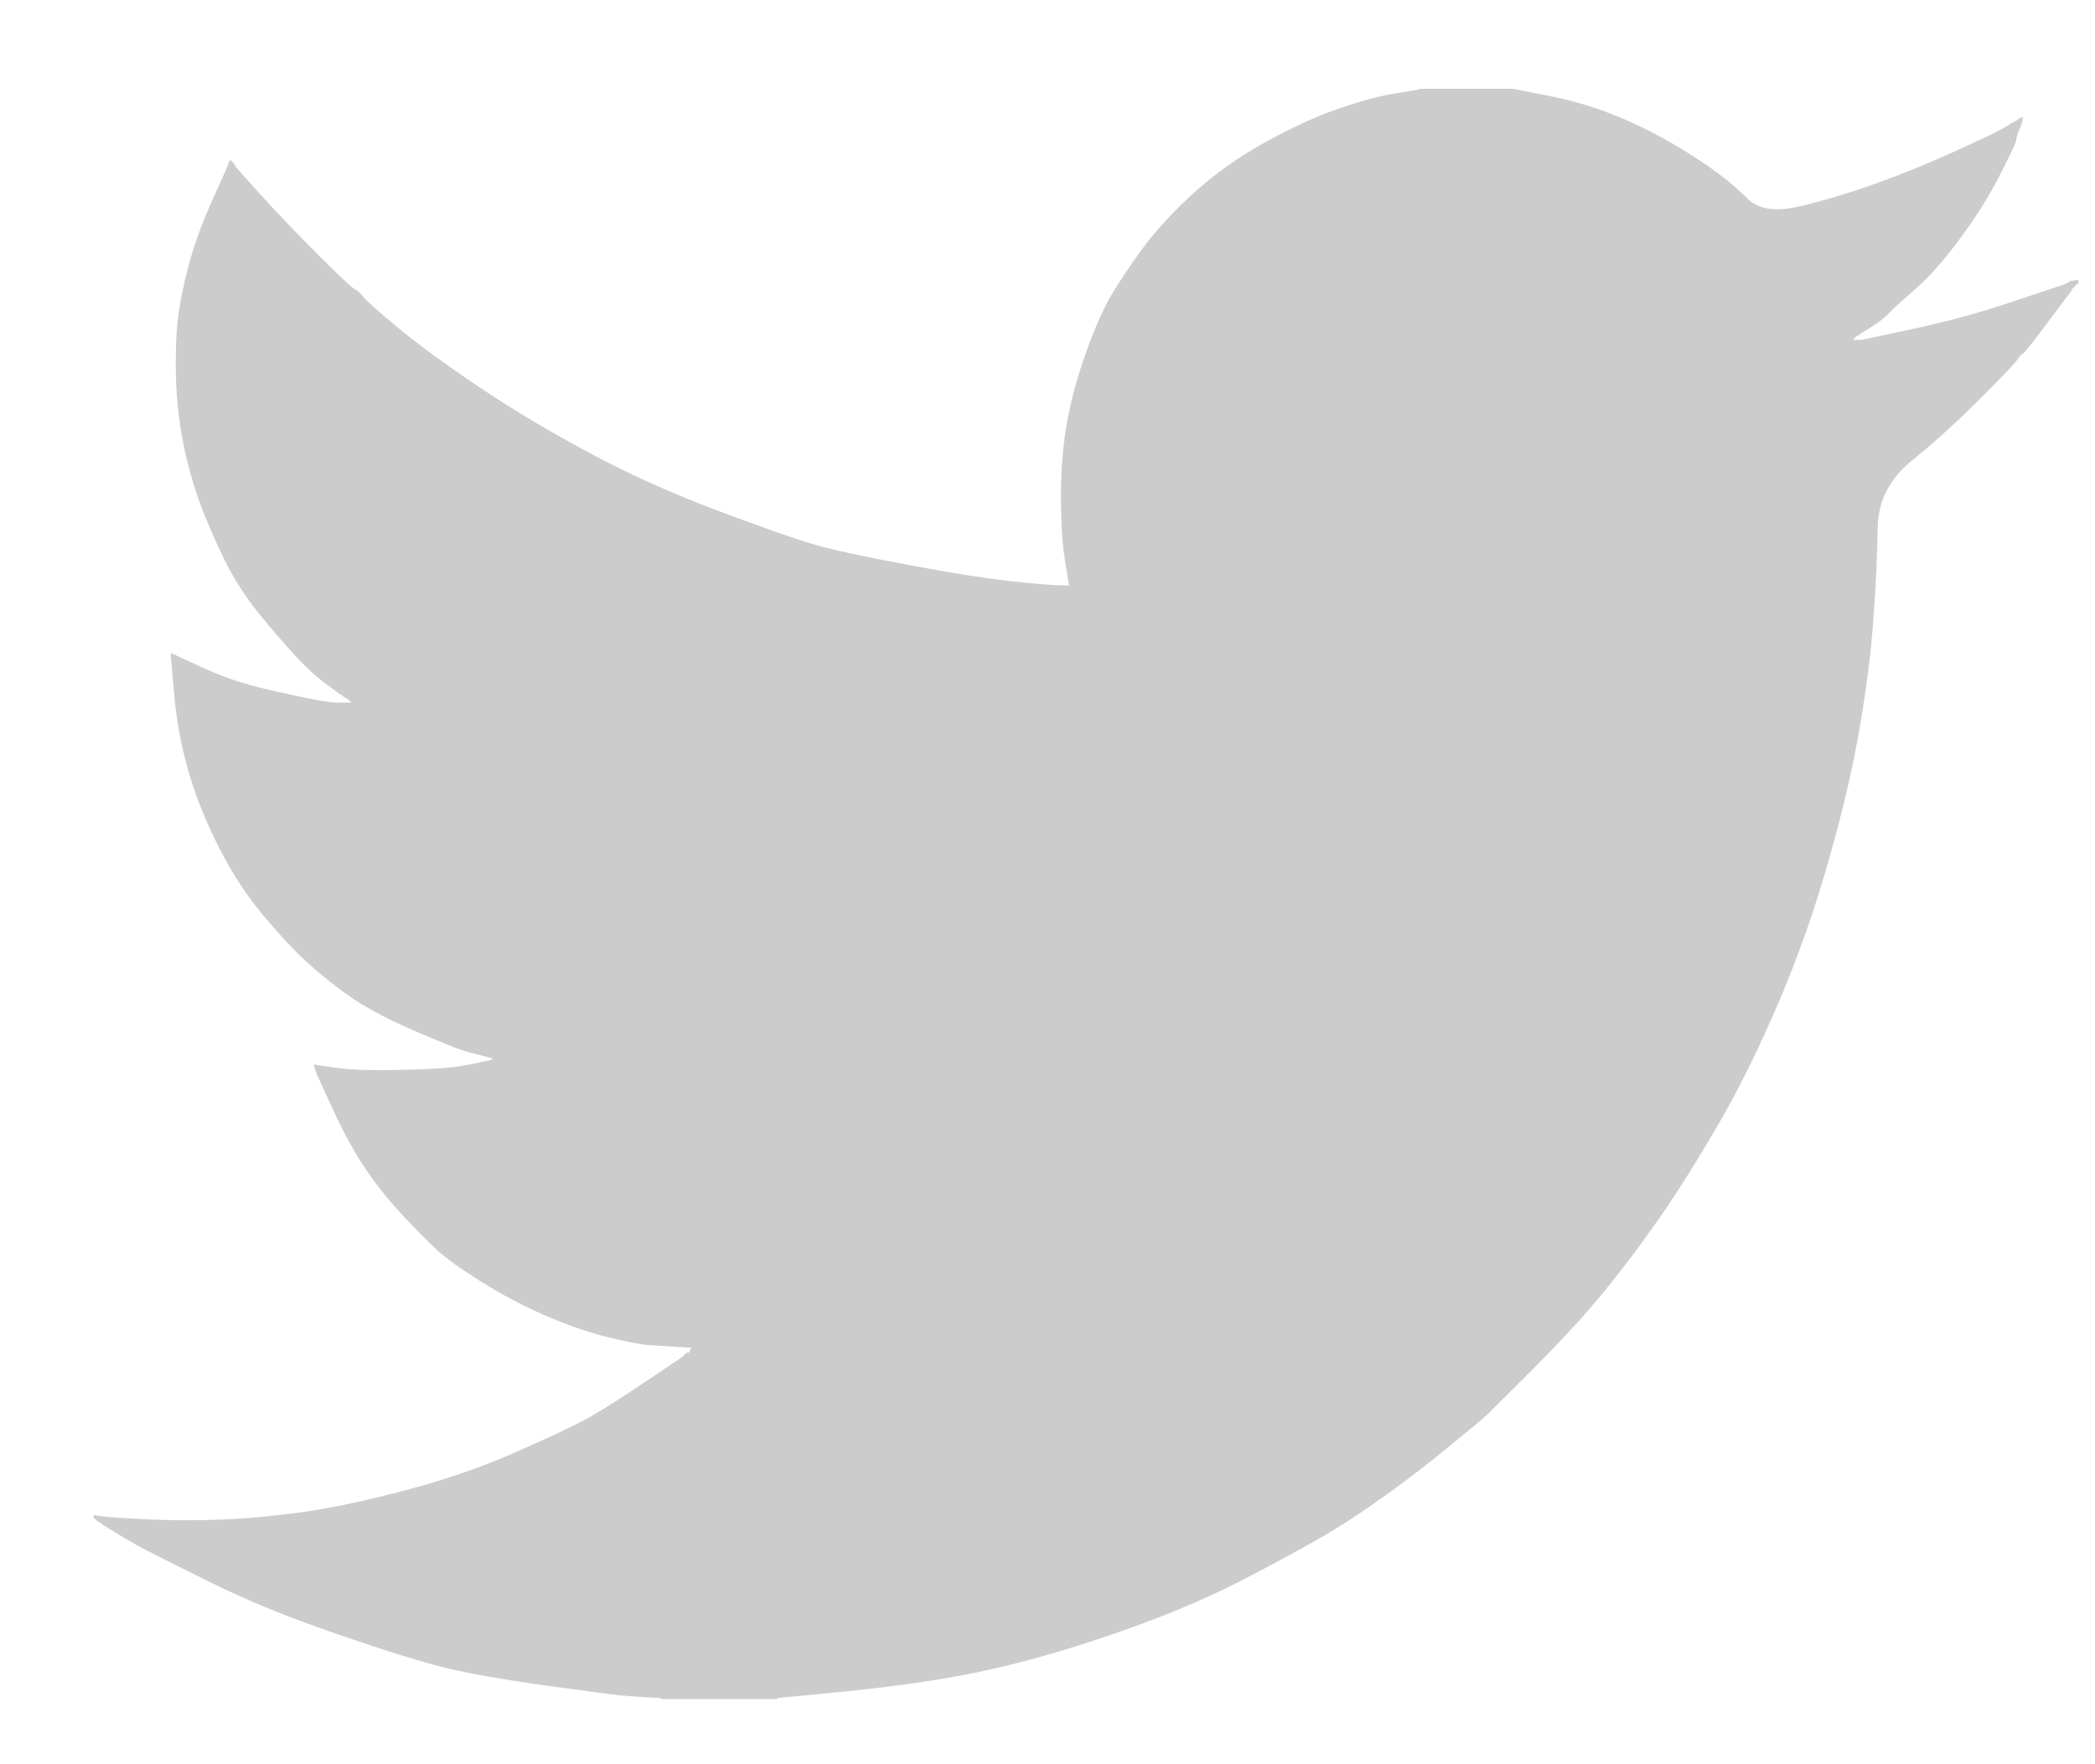 <svg width="19" height="16" viewBox="0 0 19 16" fill="none" xmlns="http://www.w3.org/2000/svg">
<g clip-path="url(#clip0_261_757)">
<path d="M12.877 0.808V0.805H13.721L14.029 0.866C14.235 0.906 14.421 0.959 14.589 1.024C14.757 1.088 14.919 1.164 15.076 1.25C15.233 1.337 15.375 1.425 15.503 1.515C15.629 1.603 15.743 1.697 15.844 1.797C15.943 1.897 16.099 1.923 16.309 1.874C16.52 1.826 16.748 1.758 16.991 1.672C17.235 1.585 17.475 1.488 17.713 1.38C17.951 1.272 18.096 1.203 18.148 1.174C18.199 1.144 18.226 1.128 18.23 1.126L18.233 1.121L18.249 1.113L18.265 1.105L18.282 1.096L18.298 1.088L18.301 1.083L18.306 1.08L18.311 1.077L18.314 1.072L18.33 1.067L18.346 1.064L18.343 1.088L18.338 1.113L18.33 1.137L18.322 1.161L18.314 1.177L18.306 1.194L18.298 1.218C18.292 1.234 18.287 1.256 18.282 1.283C18.276 1.31 18.225 1.418 18.127 1.607C18.03 1.796 17.908 1.988 17.762 2.182C17.616 2.377 17.485 2.524 17.369 2.623C17.253 2.724 17.175 2.794 17.137 2.834C17.099 2.875 17.053 2.913 16.999 2.947L16.918 3.001L16.902 3.009L16.886 3.017L16.882 3.022L16.878 3.025L16.873 3.028L16.869 3.033L16.853 3.041L16.837 3.05L16.834 3.054L16.829 3.058L16.824 3.061L16.821 3.066L16.817 3.071L16.813 3.074L16.808 3.077L16.805 3.082H16.886L17.34 2.985C17.643 2.92 17.933 2.842 18.209 2.75L18.647 2.604L18.695 2.588L18.72 2.58L18.736 2.571L18.752 2.563L18.768 2.555L18.785 2.547L18.817 2.542L18.85 2.539V2.571L18.841 2.575L18.833 2.58L18.83 2.584L18.825 2.588L18.82 2.591L18.817 2.596L18.814 2.601L18.809 2.604L18.804 2.607L18.801 2.612L18.798 2.617L18.793 2.62L18.785 2.636L18.777 2.652L18.772 2.656C18.77 2.659 18.701 2.751 18.566 2.931C18.43 3.113 18.357 3.205 18.346 3.207C18.336 3.21 18.32 3.226 18.301 3.255C18.283 3.286 18.168 3.406 17.957 3.617C17.746 3.828 17.539 4.015 17.337 4.179C17.134 4.345 17.031 4.548 17.029 4.789C17.025 5.029 17.013 5.3 16.991 5.602C16.97 5.905 16.929 6.232 16.869 6.583C16.81 6.934 16.718 7.331 16.593 7.774C16.469 8.217 16.318 8.65 16.139 9.071C15.96 9.492 15.774 9.871 15.579 10.206C15.384 10.54 15.206 10.824 15.043 11.056C14.881 11.289 14.716 11.508 14.548 11.713C14.381 11.918 14.169 12.149 13.912 12.407C13.655 12.663 13.514 12.803 13.49 12.828C13.465 12.852 13.359 12.941 13.172 13.094C12.986 13.248 12.786 13.403 12.572 13.557C12.358 13.711 12.162 13.839 11.984 13.942C11.805 14.044 11.59 14.162 11.338 14.293C11.087 14.426 10.815 14.549 10.523 14.663C10.231 14.776 9.923 14.882 9.598 14.979C9.273 15.076 8.96 15.152 8.657 15.206C8.354 15.26 8.01 15.306 7.626 15.344L7.05 15.4V15.409H5.995V15.4L5.857 15.392C5.765 15.387 5.689 15.381 5.63 15.376C5.57 15.371 5.346 15.341 4.956 15.287C4.566 15.233 4.261 15.179 4.039 15.125C3.817 15.071 3.487 14.968 3.049 14.817C2.611 14.666 2.236 14.513 1.924 14.358C1.614 14.205 1.419 14.107 1.34 14.066C1.262 14.026 1.174 13.977 1.077 13.917L0.931 13.828L0.928 13.823L0.923 13.82L0.918 13.817L0.915 13.812L0.898 13.804L0.882 13.796L0.879 13.791L0.874 13.788L0.869 13.784L0.866 13.78L0.863 13.775L0.858 13.771H0.85V13.739L0.866 13.742L0.882 13.747L0.955 13.755C1.004 13.761 1.136 13.769 1.353 13.78C1.569 13.79 1.799 13.79 2.043 13.78C2.286 13.769 2.535 13.744 2.789 13.707C3.043 13.669 3.344 13.604 3.69 13.512C4.036 13.42 4.354 13.311 4.644 13.185C4.933 13.057 5.139 12.962 5.261 12.899C5.382 12.838 5.567 12.723 5.816 12.556L6.19 12.305L6.193 12.3L6.198 12.296L6.203 12.293L6.206 12.288L6.209 12.284L6.214 12.28L6.219 12.277L6.222 12.272L6.238 12.267L6.254 12.264L6.258 12.248L6.263 12.232L6.267 12.228L6.271 12.223L6.141 12.215C6.054 12.21 5.97 12.205 5.889 12.199C5.808 12.194 5.681 12.169 5.508 12.126C5.335 12.083 5.148 12.018 4.948 11.932C4.748 11.845 4.553 11.743 4.364 11.624C4.174 11.505 4.037 11.406 3.953 11.327C3.87 11.249 3.761 11.139 3.628 10.996C3.496 10.853 3.382 10.705 3.284 10.554C3.187 10.403 3.094 10.228 3.005 10.03L2.87 9.736L2.862 9.711L2.854 9.687L2.849 9.671L2.846 9.654L2.87 9.658L2.895 9.663L3.073 9.687C3.192 9.703 3.379 9.709 3.633 9.703C3.887 9.698 4.063 9.687 4.161 9.671C4.258 9.654 4.318 9.644 4.339 9.638L4.372 9.63L4.412 9.622L4.453 9.614L4.456 9.609L4.461 9.606L4.466 9.603L4.469 9.598L4.437 9.59L4.404 9.582L4.372 9.573L4.339 9.565L4.307 9.557C4.285 9.552 4.247 9.541 4.193 9.525C4.139 9.509 3.993 9.449 3.755 9.347C3.517 9.244 3.328 9.144 3.187 9.047C3.046 8.949 2.911 8.842 2.784 8.727C2.658 8.611 2.519 8.46 2.367 8.277C2.216 8.093 2.08 7.88 1.961 7.637C1.842 7.393 1.753 7.161 1.694 6.94C1.634 6.719 1.595 6.494 1.577 6.267L1.548 5.927L1.564 5.93L1.58 5.935L1.596 5.943L1.612 5.951L1.629 5.959L1.645 5.967L1.897 6.081C2.064 6.156 2.273 6.221 2.521 6.275C2.77 6.329 2.919 6.359 2.968 6.364L3.041 6.372H3.187L3.184 6.367L3.179 6.364L3.174 6.361L3.171 6.356L3.167 6.351L3.163 6.348L3.158 6.345L3.154 6.34L3.138 6.332L3.122 6.324L3.119 6.319L3.114 6.316L3.109 6.312L3.106 6.307L3.089 6.299L3.073 6.291L3.07 6.286C3.067 6.284 3.02 6.25 2.93 6.183C2.842 6.115 2.749 6.027 2.651 5.918C2.554 5.81 2.456 5.697 2.359 5.578C2.262 5.459 2.175 5.331 2.099 5.197C2.024 5.062 1.944 4.89 1.859 4.682C1.776 4.474 1.713 4.265 1.669 4.054C1.626 3.844 1.602 3.636 1.596 3.43C1.591 3.225 1.596 3.05 1.612 2.904C1.629 2.758 1.661 2.593 1.71 2.409C1.759 2.226 1.829 2.031 1.921 1.826L2.059 1.518L2.067 1.494L2.075 1.469L2.08 1.466L2.083 1.461L2.086 1.456L2.091 1.453L2.096 1.456L2.099 1.461L2.103 1.466L2.107 1.469L2.112 1.472L2.116 1.477L2.119 1.482L2.124 1.485L2.132 1.502L2.14 1.518L2.145 1.521L2.148 1.526L2.367 1.769C2.513 1.931 2.686 2.112 2.887 2.312C3.087 2.512 3.198 2.616 3.219 2.623C3.241 2.632 3.268 2.657 3.3 2.698C3.333 2.738 3.441 2.833 3.625 2.985C3.809 3.136 4.05 3.312 4.347 3.511C4.645 3.711 4.975 3.909 5.337 4.103C5.7 4.298 6.089 4.473 6.506 4.63C6.923 4.787 7.215 4.889 7.383 4.938C7.55 4.986 7.837 5.049 8.243 5.124C8.649 5.2 8.954 5.248 9.16 5.27C9.365 5.292 9.506 5.304 9.582 5.307L9.695 5.311L9.692 5.286L9.687 5.262L9.655 5.059C9.633 4.924 9.622 4.735 9.622 4.492C9.622 4.249 9.641 4.025 9.679 3.819C9.717 3.614 9.774 3.406 9.85 3.195C9.925 2.985 9.999 2.816 10.072 2.688C10.146 2.562 10.242 2.417 10.361 2.255C10.48 2.093 10.634 1.926 10.823 1.753C11.013 1.58 11.229 1.426 11.473 1.291C11.716 1.156 11.941 1.053 12.146 0.983C12.352 0.913 12.525 0.867 12.666 0.845C12.806 0.824 12.877 0.811 12.877 0.808V0.808Z" fill="#CCCCCC"/>
</g>
<defs>
<clipPath id="clip0_261_757">
<rect width="19" height="15" fill="white" transform="translate(0 0.712)"/>
</clipPath>
</defs>
</svg>
